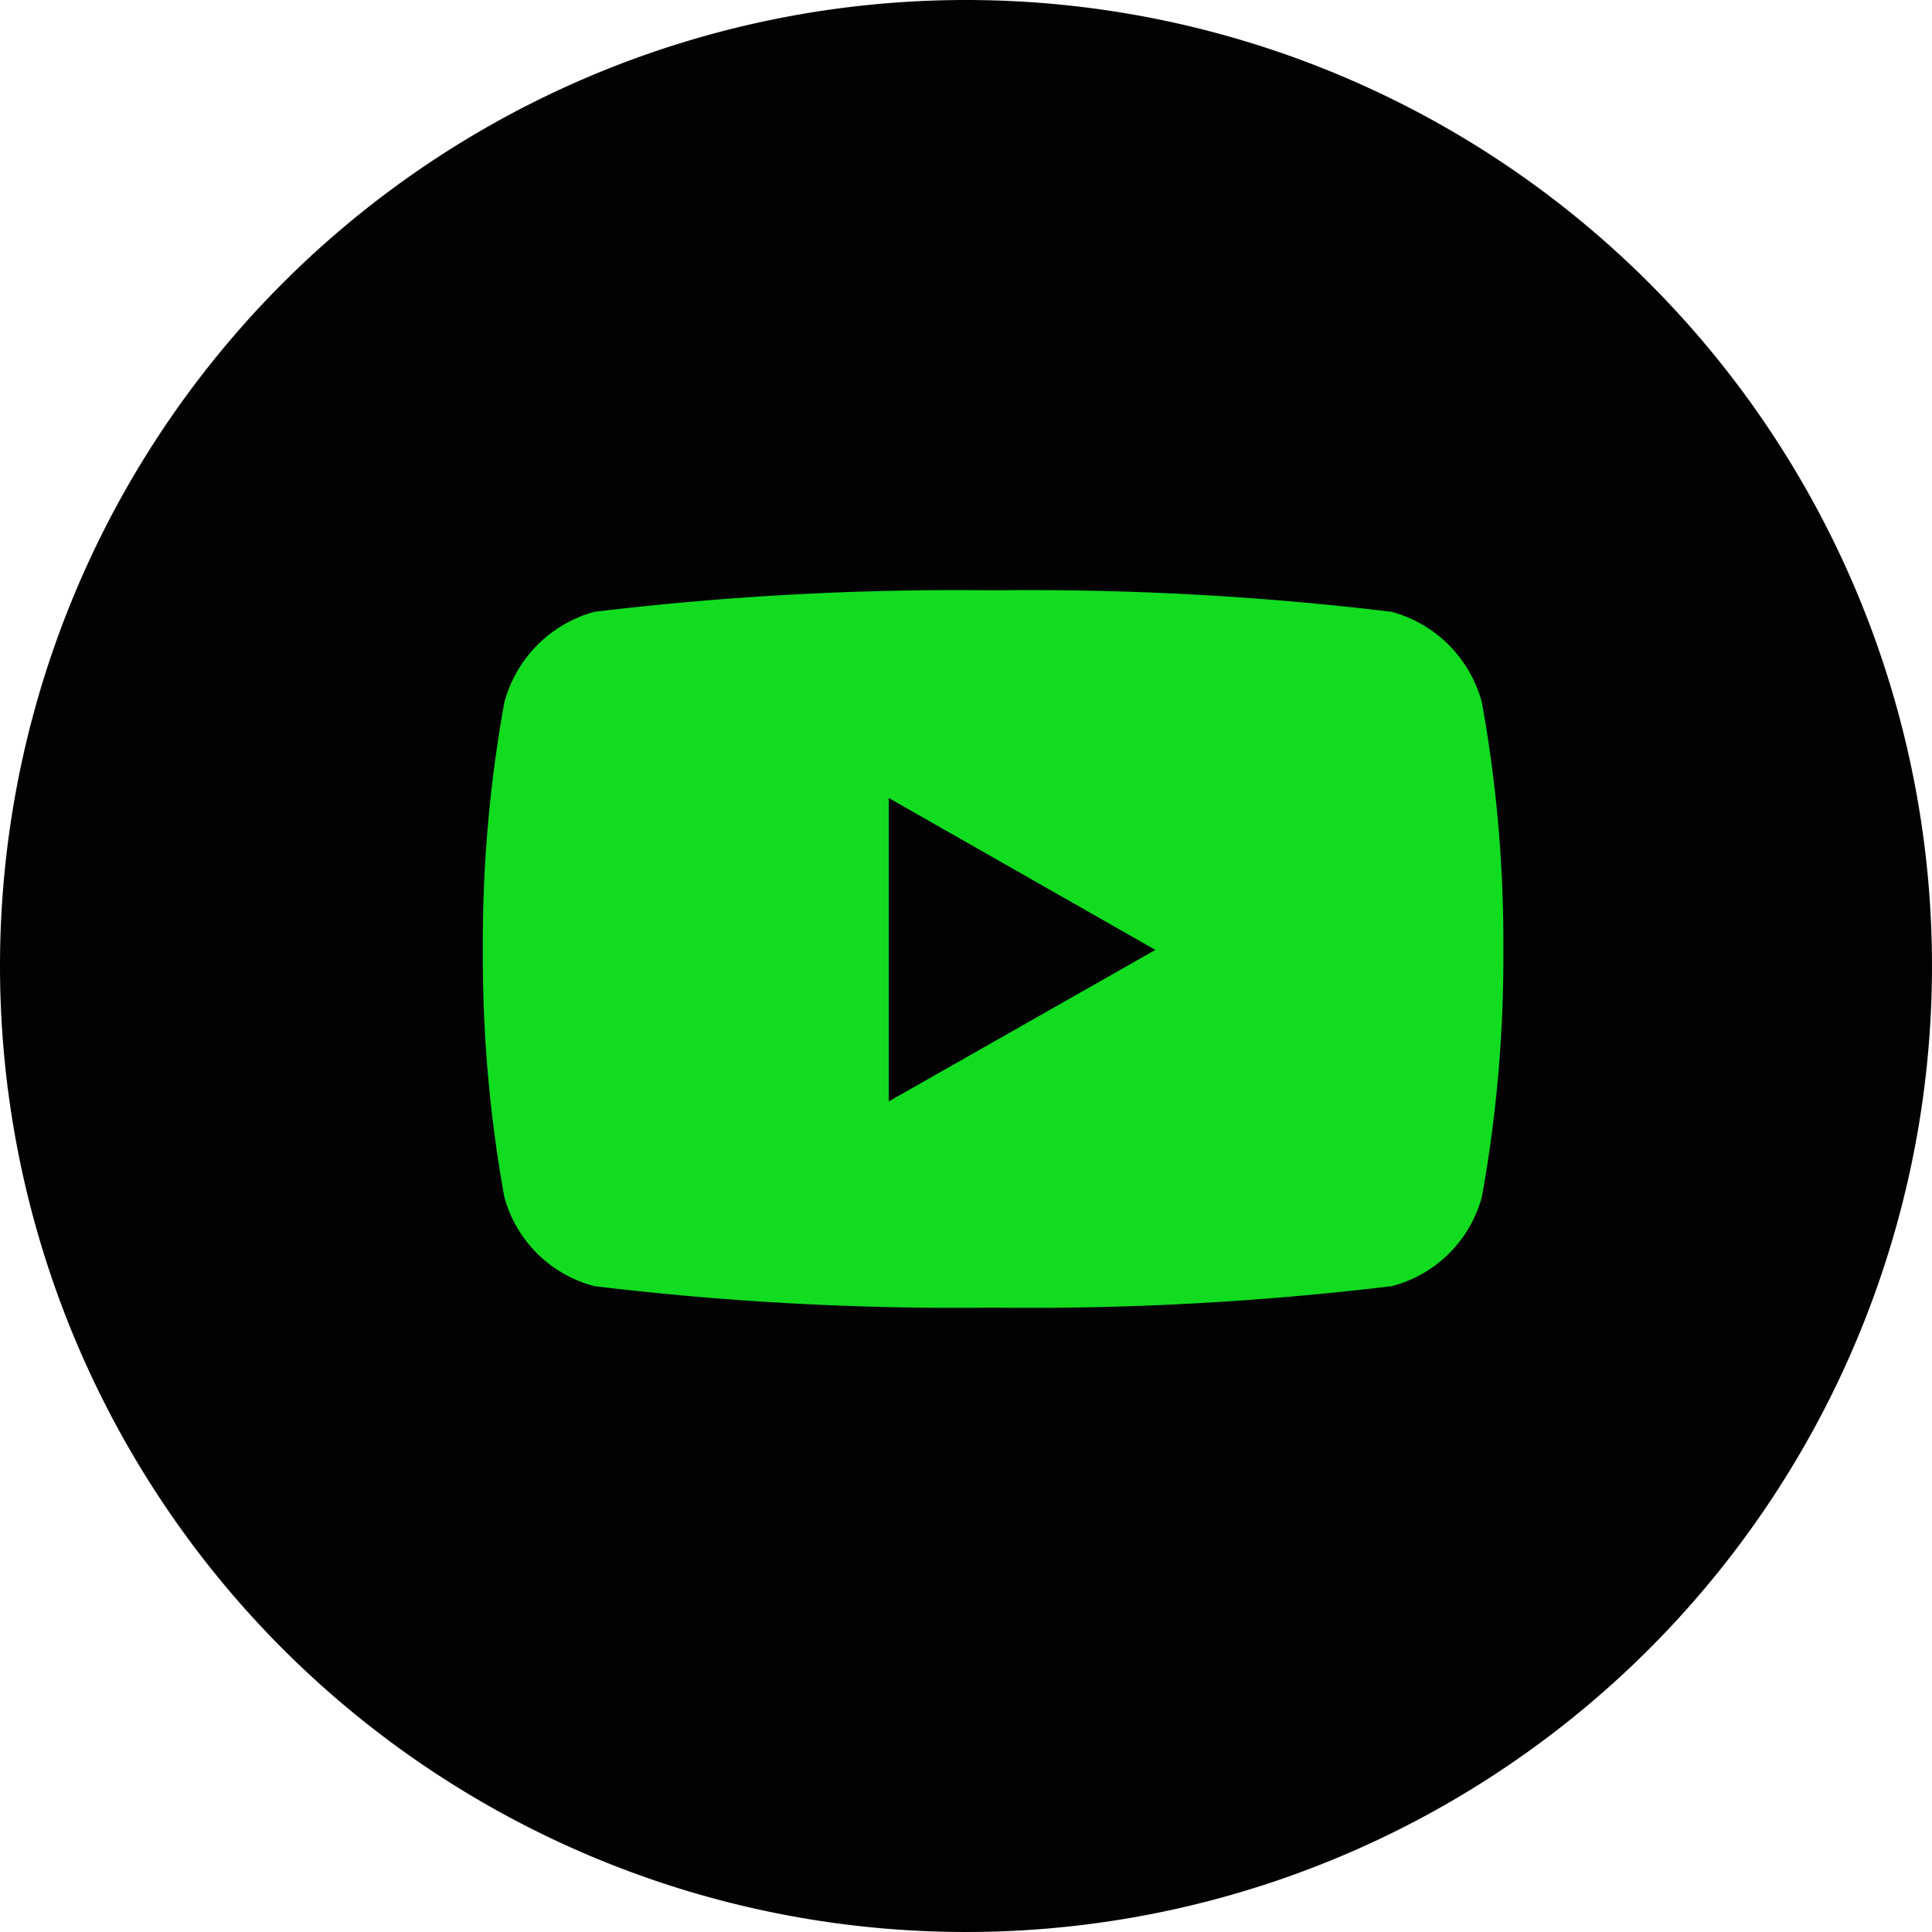<svg xmlns="http://www.w3.org/2000/svg" width="36" height="36" viewBox="0 0 36 36"><defs><style>.a{fill:#020202;}.b{fill:#11DC20;}</style></defs><g transform="translate(-1183 -16)"><path class="a" d="M18,0A18,18,0,1,1,0,18,18,18,0,0,1,18,0Z" transform="translate(1183 16)"/><path class="b" d="M19.663,6.591A2.389,2.389,0,0,0,17.982,4.9a56.449,56.449,0,0,0-7.427-.4,56.449,56.449,0,0,0-7.427.4A2.389,2.389,0,0,0,1.447,6.591a25.058,25.058,0,0,0-.4,4.605,25.058,25.058,0,0,0,.4,4.605,2.353,2.353,0,0,0,1.681,1.665,56.45,56.45,0,0,0,7.427.4,56.449,56.449,0,0,0,7.427-.4A2.353,2.353,0,0,0,19.663,15.8a25.058,25.058,0,0,0,.4-4.605,25.058,25.058,0,0,0-.4-4.605ZM8.611,14.023V8.37L13.579,11.2,8.611,14.023Z" transform="translate(1190.95 22.5)"/></g></svg>
